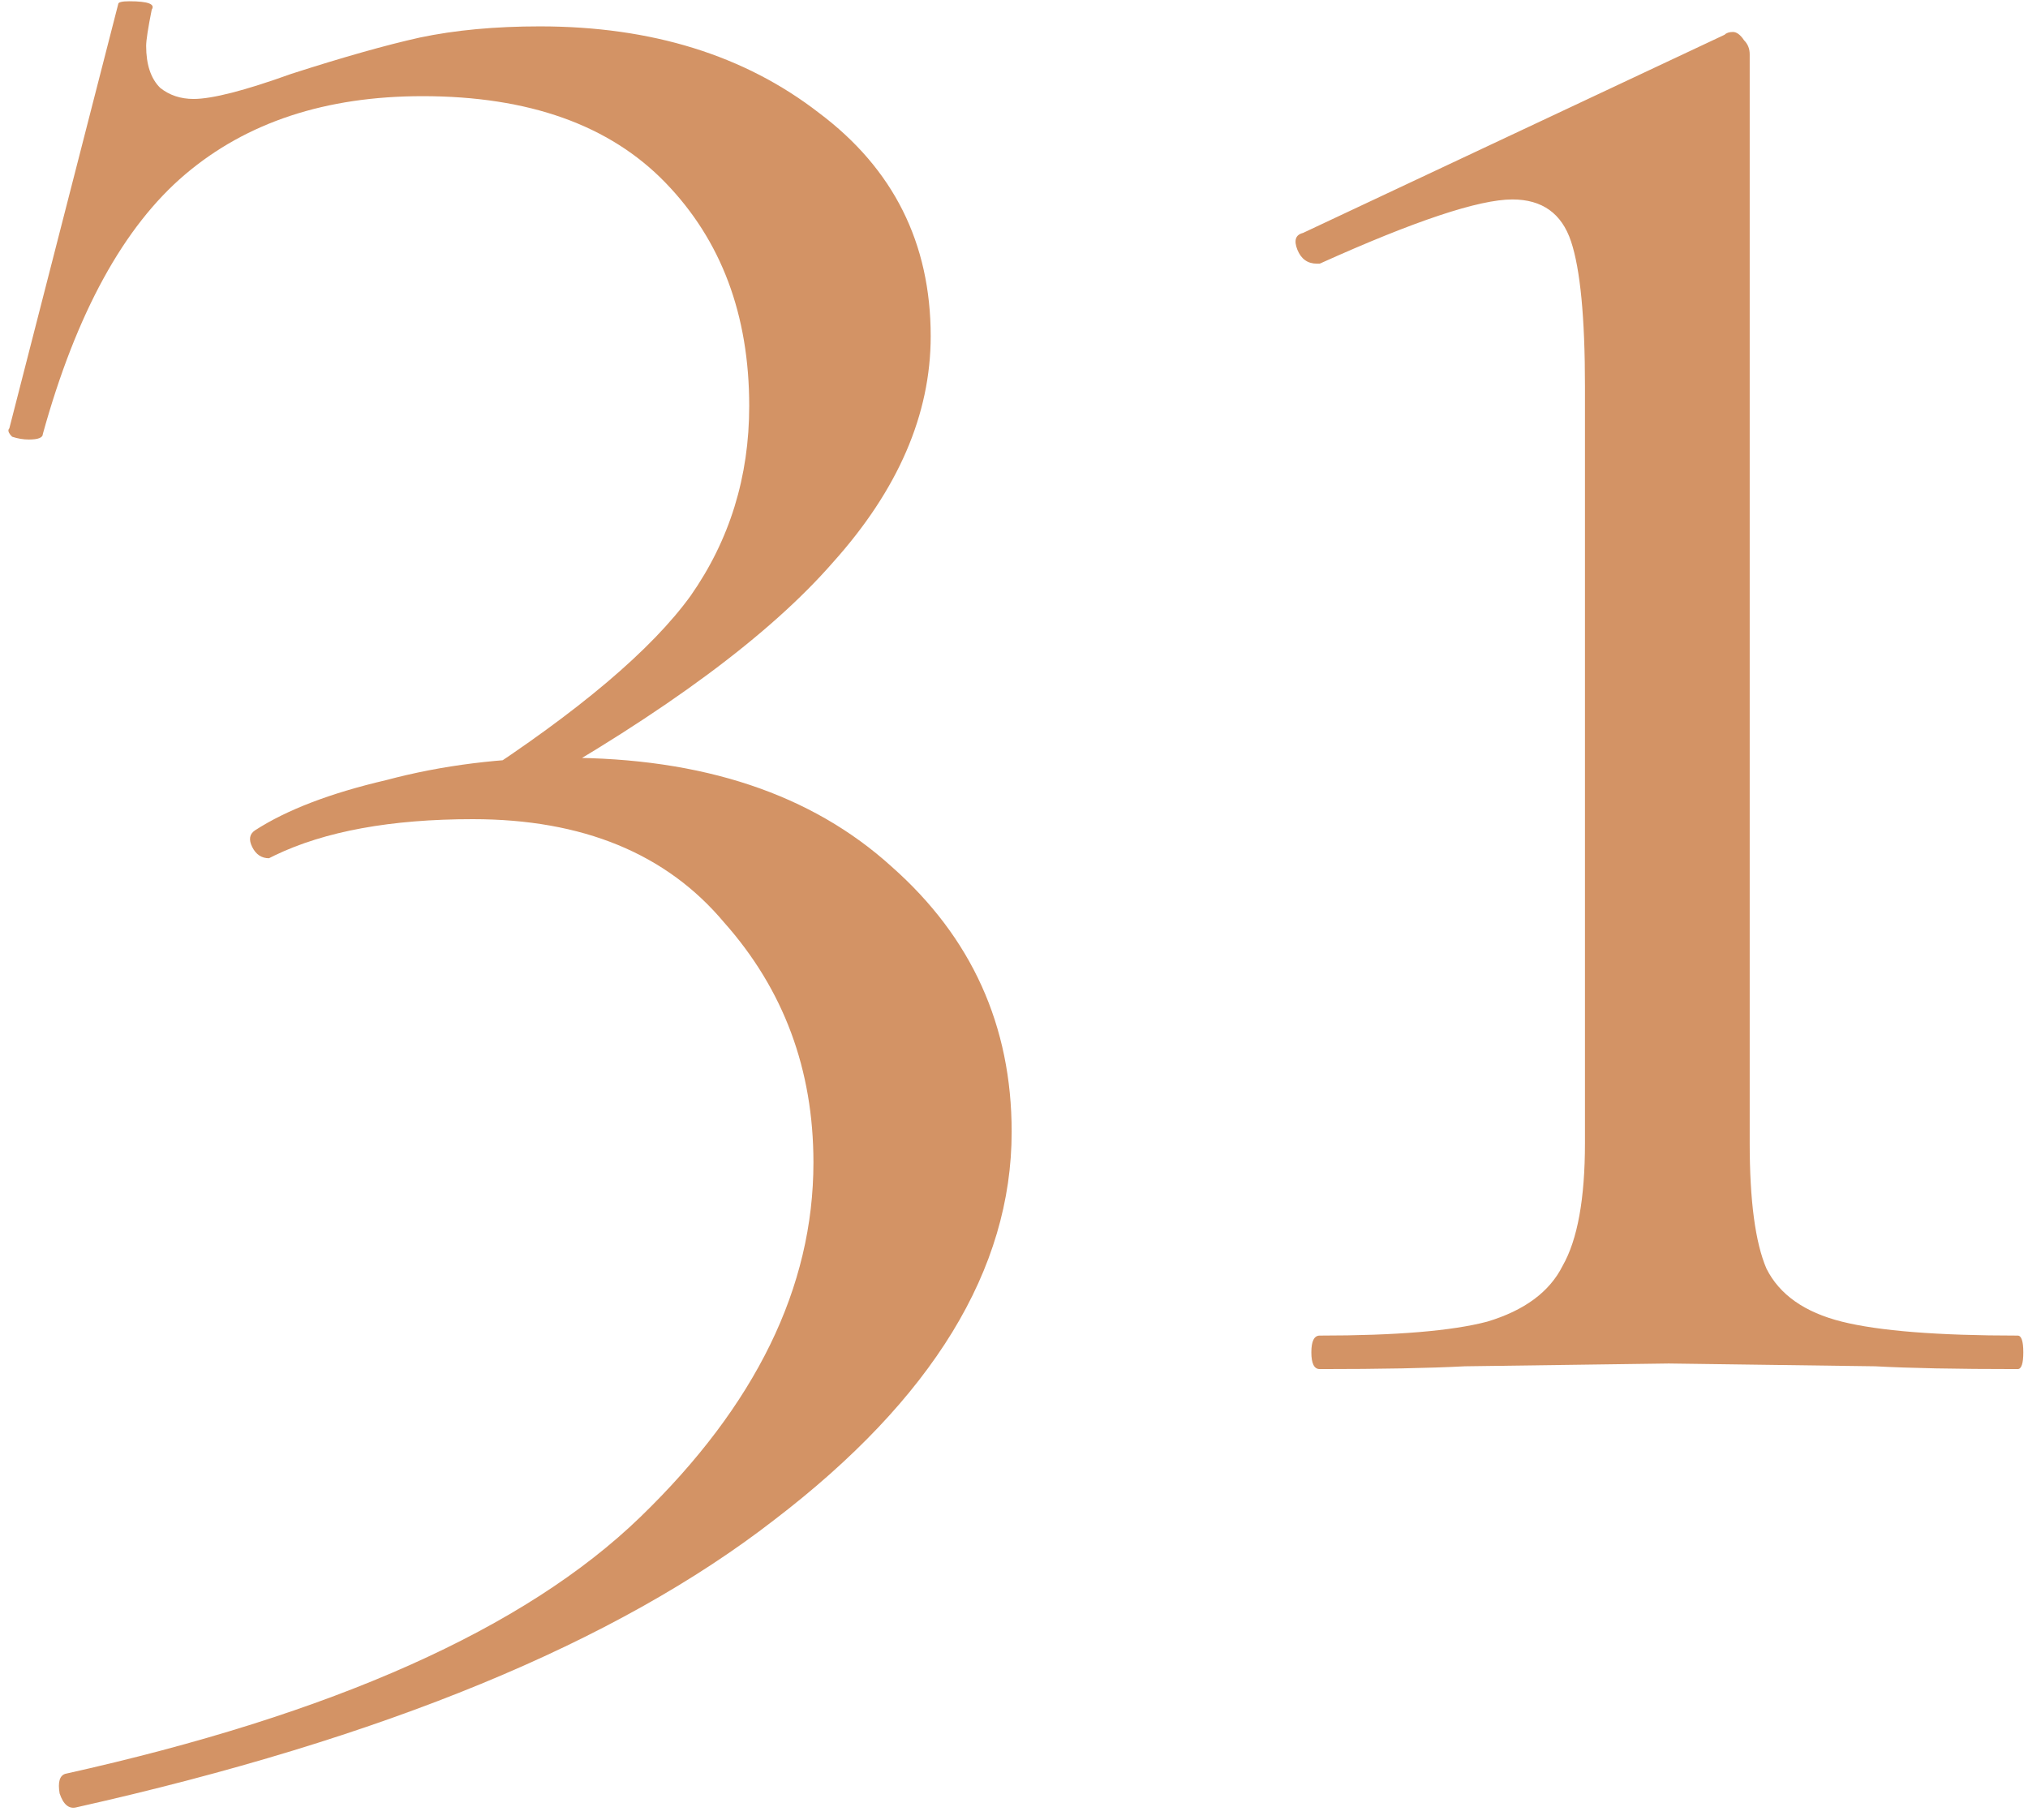 <?xml version="1.0" encoding="UTF-8"?> <svg xmlns="http://www.w3.org/2000/svg" width="117" height="105" viewBox="0 0 117 105" fill="none"><path d="M27.278 45.013C33.399 41.04 37.587 37.496 39.842 34.382C42.097 31.16 43.224 27.509 43.224 23.429C43.224 18.167 41.614 13.872 38.392 10.543C35.171 7.214 30.499 5.549 24.378 5.549C18.794 5.549 14.231 7.053 10.687 10.059C7.143 13.066 4.405 18.059 2.472 25.04C2.472 25.254 2.204 25.362 1.667 25.362C1.345 25.362 1.022 25.308 0.7 25.201C0.486 24.986 0.432 24.825 0.539 24.717L6.821 0.234C6.821 0.126 7.036 0.073 7.465 0.073C8.539 0.073 8.969 0.234 8.754 0.556C8.539 1.63 8.432 2.328 8.432 2.65C8.432 3.724 8.7 4.529 9.237 5.066C9.774 5.496 10.419 5.71 11.17 5.71C12.244 5.71 14.123 5.227 16.808 4.261C19.815 3.294 22.285 2.596 24.217 2.167C26.258 1.737 28.567 1.522 31.144 1.522C37.587 1.522 42.956 3.187 47.251 6.516C51.547 9.737 53.694 14.033 53.694 19.402C53.694 23.912 51.815 28.261 48.057 32.449C44.406 36.637 38.392 41.093 30.016 45.818L27.278 45.013ZM3.761 102.356C19.224 98.92 30.285 93.98 36.942 87.537C43.6 81.094 46.929 74.275 46.929 67.08C46.929 61.711 45.211 57.094 41.775 53.228C38.446 49.255 33.614 47.268 27.278 47.268C22.553 47.268 18.741 47.966 15.841 49.362L15.519 49.523C15.09 49.523 14.768 49.308 14.553 48.879C14.338 48.449 14.392 48.127 14.714 47.912C16.539 46.731 19.063 45.765 22.285 45.013C25.506 44.154 28.942 43.724 32.593 43.724C40.54 43.724 46.822 45.818 51.439 50.006C56.057 54.087 58.365 59.188 58.365 65.308C58.365 73.255 53.802 80.718 44.674 87.698C35.546 94.785 22.123 100.316 4.405 104.289C3.976 104.396 3.653 104.128 3.439 103.484C3.331 102.839 3.439 102.463 3.761 102.356ZM76.138 79C75.816 79 75.655 78.678 75.655 78.034C75.655 77.389 75.816 77.067 76.138 77.067C80.541 77.067 83.762 76.799 85.803 76.262C87.95 75.617 89.4 74.544 90.152 73.04C91.011 71.537 91.44 69.174 91.44 65.953V22.301C91.44 18.328 91.172 15.536 90.635 13.925C90.098 12.315 88.97 11.509 87.252 11.509C85.319 11.509 81.615 12.744 76.138 15.214H75.977C75.44 15.214 75.064 14.945 74.849 14.409C74.635 13.872 74.742 13.549 75.172 13.442L99.494 2.006C99.602 1.898 99.763 1.845 99.977 1.845C100.192 1.845 100.407 2.006 100.622 2.328C100.836 2.543 100.944 2.811 100.944 3.133V65.953C100.944 69.282 101.266 71.698 101.91 73.201C102.662 74.705 104.112 75.725 106.259 76.262C108.407 76.799 111.79 77.067 116.407 77.067C116.622 77.067 116.729 77.389 116.729 78.034C116.729 78.678 116.622 79 116.407 79C112.863 79 110.125 78.946 108.192 78.839L96.272 78.678L84.514 78.839C82.474 78.946 79.682 79 76.138 79Z" fill="#D39365"></path></svg> 